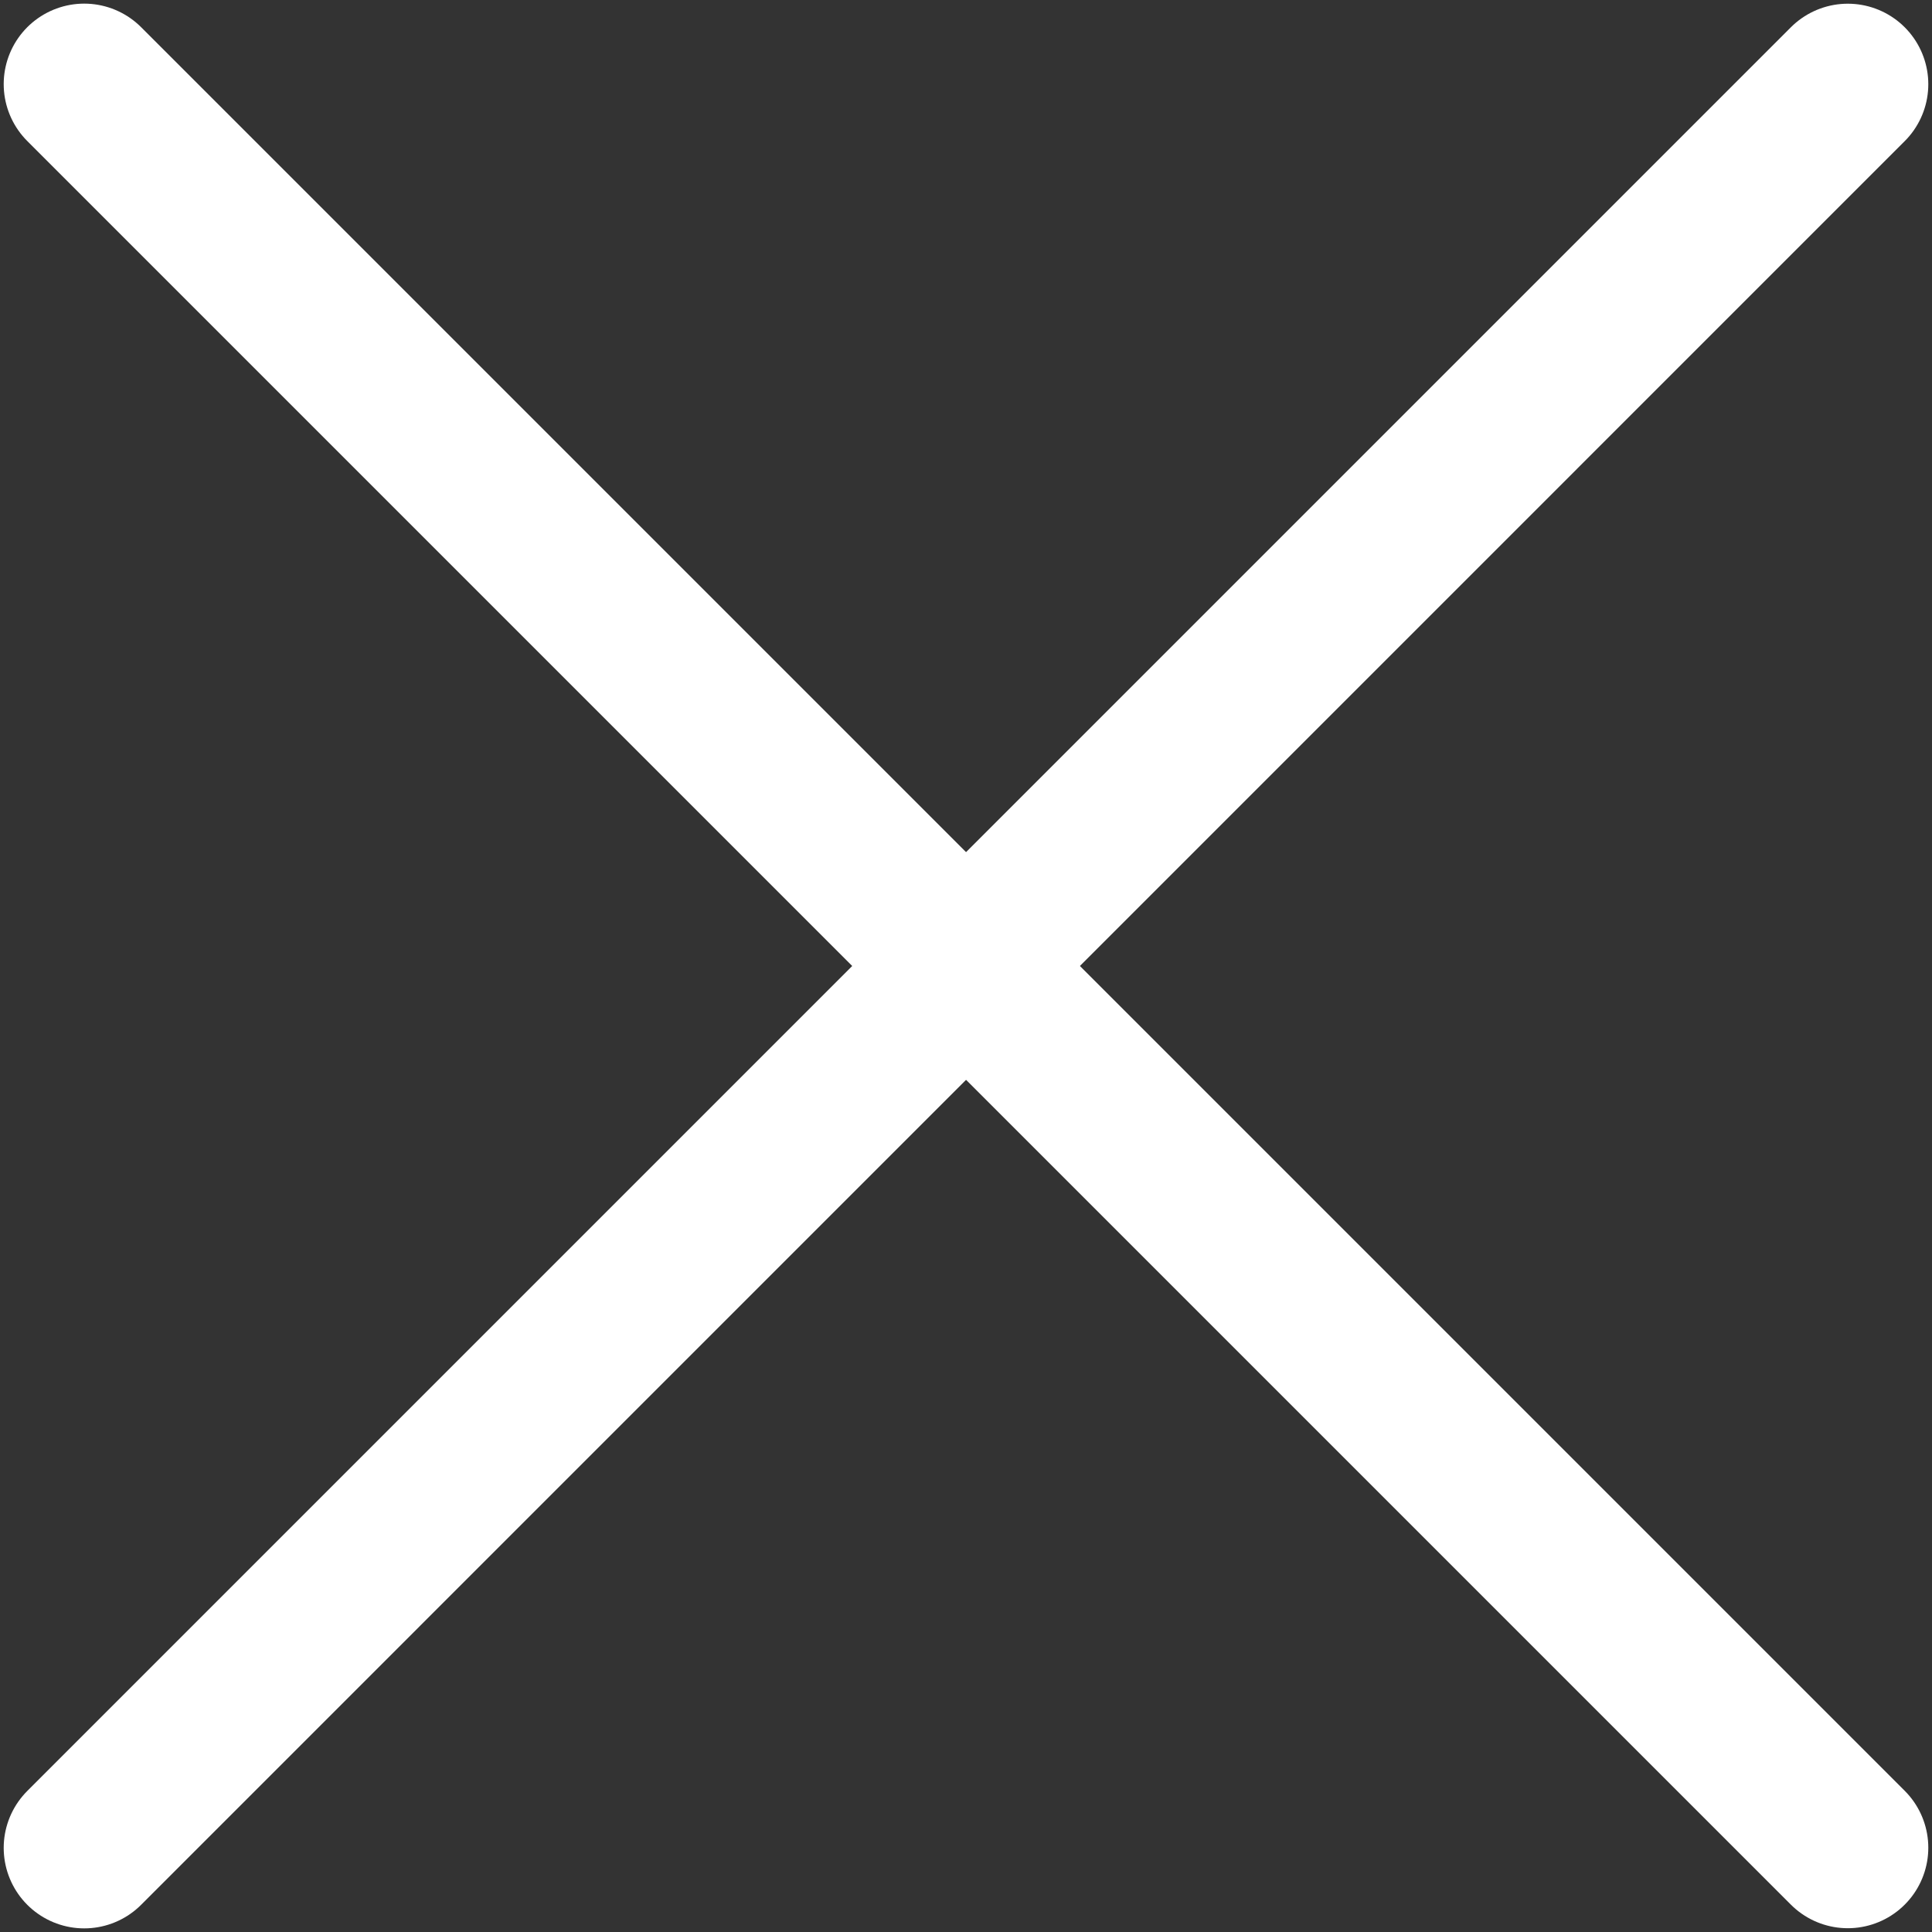 <?xml version="1.0" encoding="utf-8"?>
<svg width="24px" height="24px" viewBox="0 0 24 24" fill="none" xmlns="http://www.w3.org/2000/svg">
  <rect x="0" y="0" width="24" height="24" fill="#333333" stroke="none"/>
  <g id="SVGRepo_bgCarrier" stroke-width="0"/>
  <g id="SVGRepo_tracerCarrier" stroke-linecap="round" stroke-linejoin="round"/>
  <path d="M 1.046 22.955 L 22.954 1.046" stroke-linecap="round" stroke-linejoin="round" style="stroke-width: 2px; stroke: rgb(255, 255, 255);"/>
  <path d="M 1.046 1.045 L 22.954 22.953" stroke-linecap="round" stroke-linejoin="round" style="stroke-width: 2px; stroke: rgb(255, 255, 255);"/>
</svg>